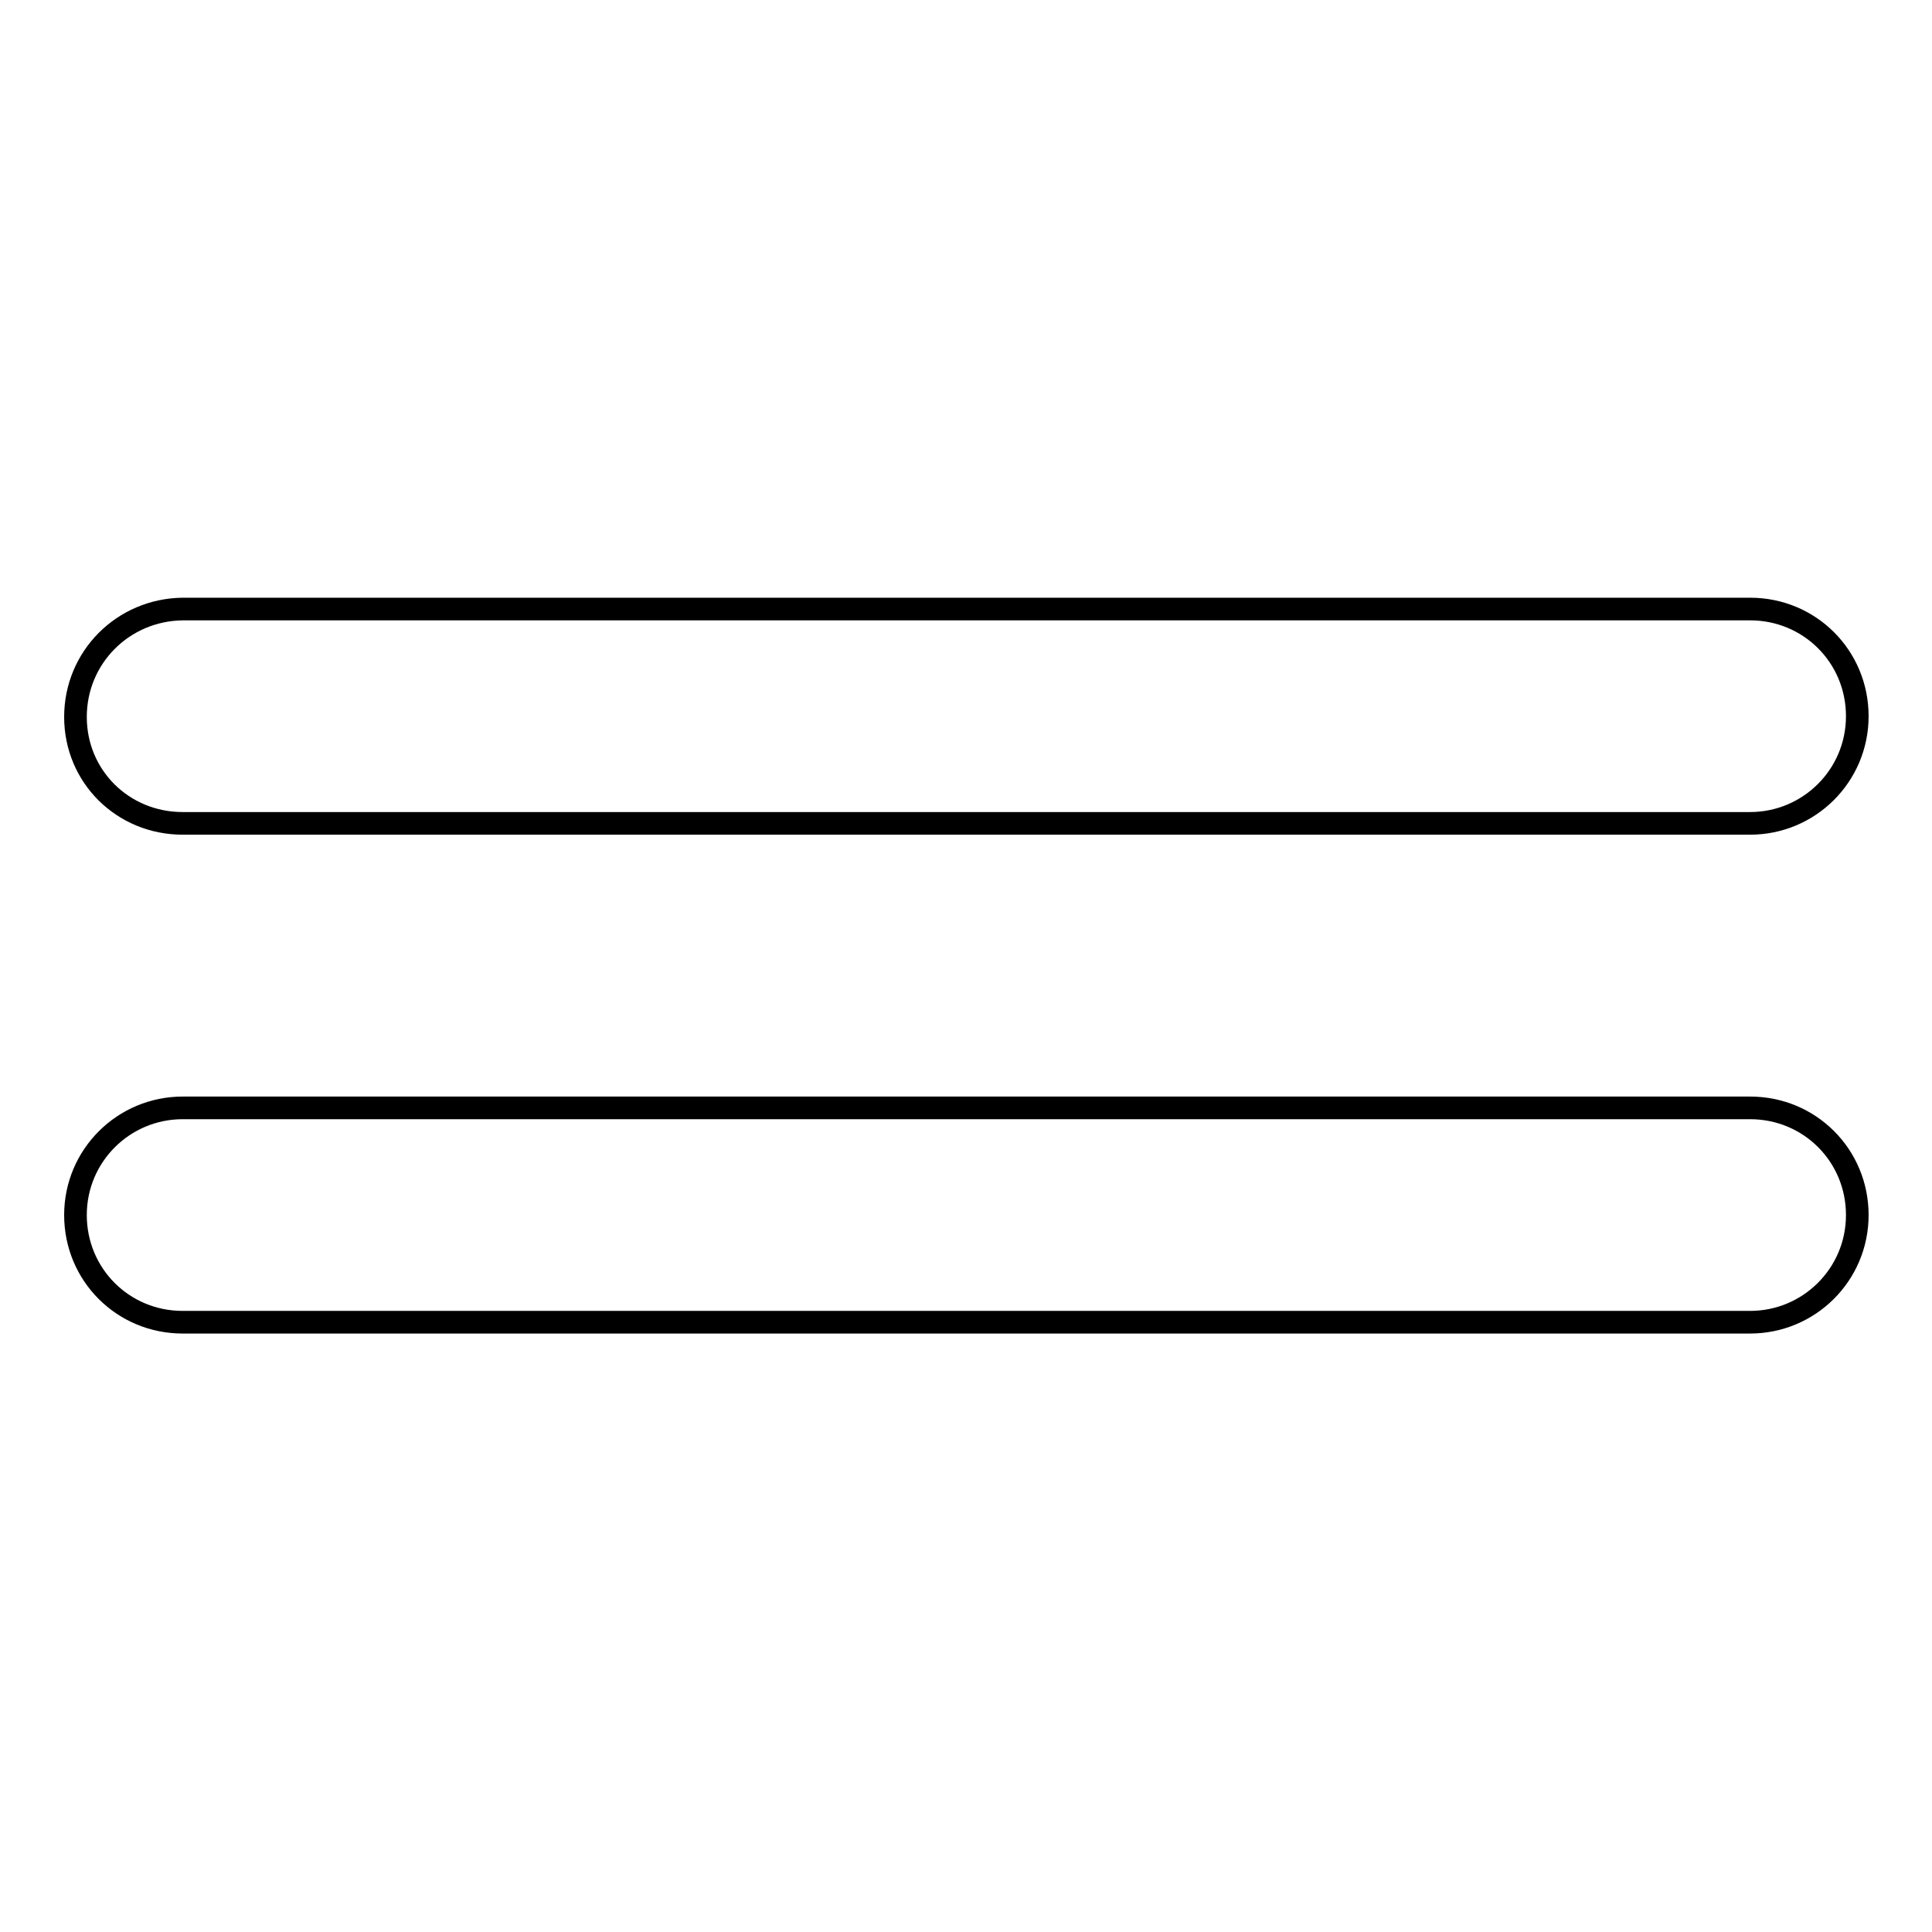 <?xml version="1.0" encoding="utf-8"?>
<!-- Svg Vector Icons : http://www.onlinewebfonts.com/icon -->
<!DOCTYPE svg PUBLIC "-//W3C//DTD SVG 1.1//EN" "http://www.w3.org/Graphics/SVG/1.1/DTD/svg11.dtd">
<svg version="1.1" xmlns="http://www.w3.org/2000/svg" xmlns:xlink="http://www.w3.org/1999/xlink" x="0px" y="0px" viewBox="0 0 256 256" enable-background="new 0 0 256 256" xml:space="preserve">
<g><g><g><g><path stroke-width="3" fill-opacity="0" stroke="#000000"  d="M24.2,175.2h207.7c7.8,0,14.2-6.3,14.2-14.2s-6.3-14.2-14.2-14.2H24.2c-7.8,0-14.2,6.3-14.2,14.2S16.3,175.2,24.2,175.2z"/><path stroke-width="3" fill-opacity="0" stroke="#000000"  d="M24.2,109.1h207.7c7.8,0,14.2-6.3,14.2-14.2s-6.3-14.2-14.2-14.2H24.2C16.3,80.8,10,87.1,10,95S16.3,109.1,24.2,109.1z"/></g></g><g></g><g></g><g></g><g></g><g></g><g></g><g></g><g></g><g></g><g></g><g></g><g></g><g></g><g></g><g></g></g></g>
</svg>